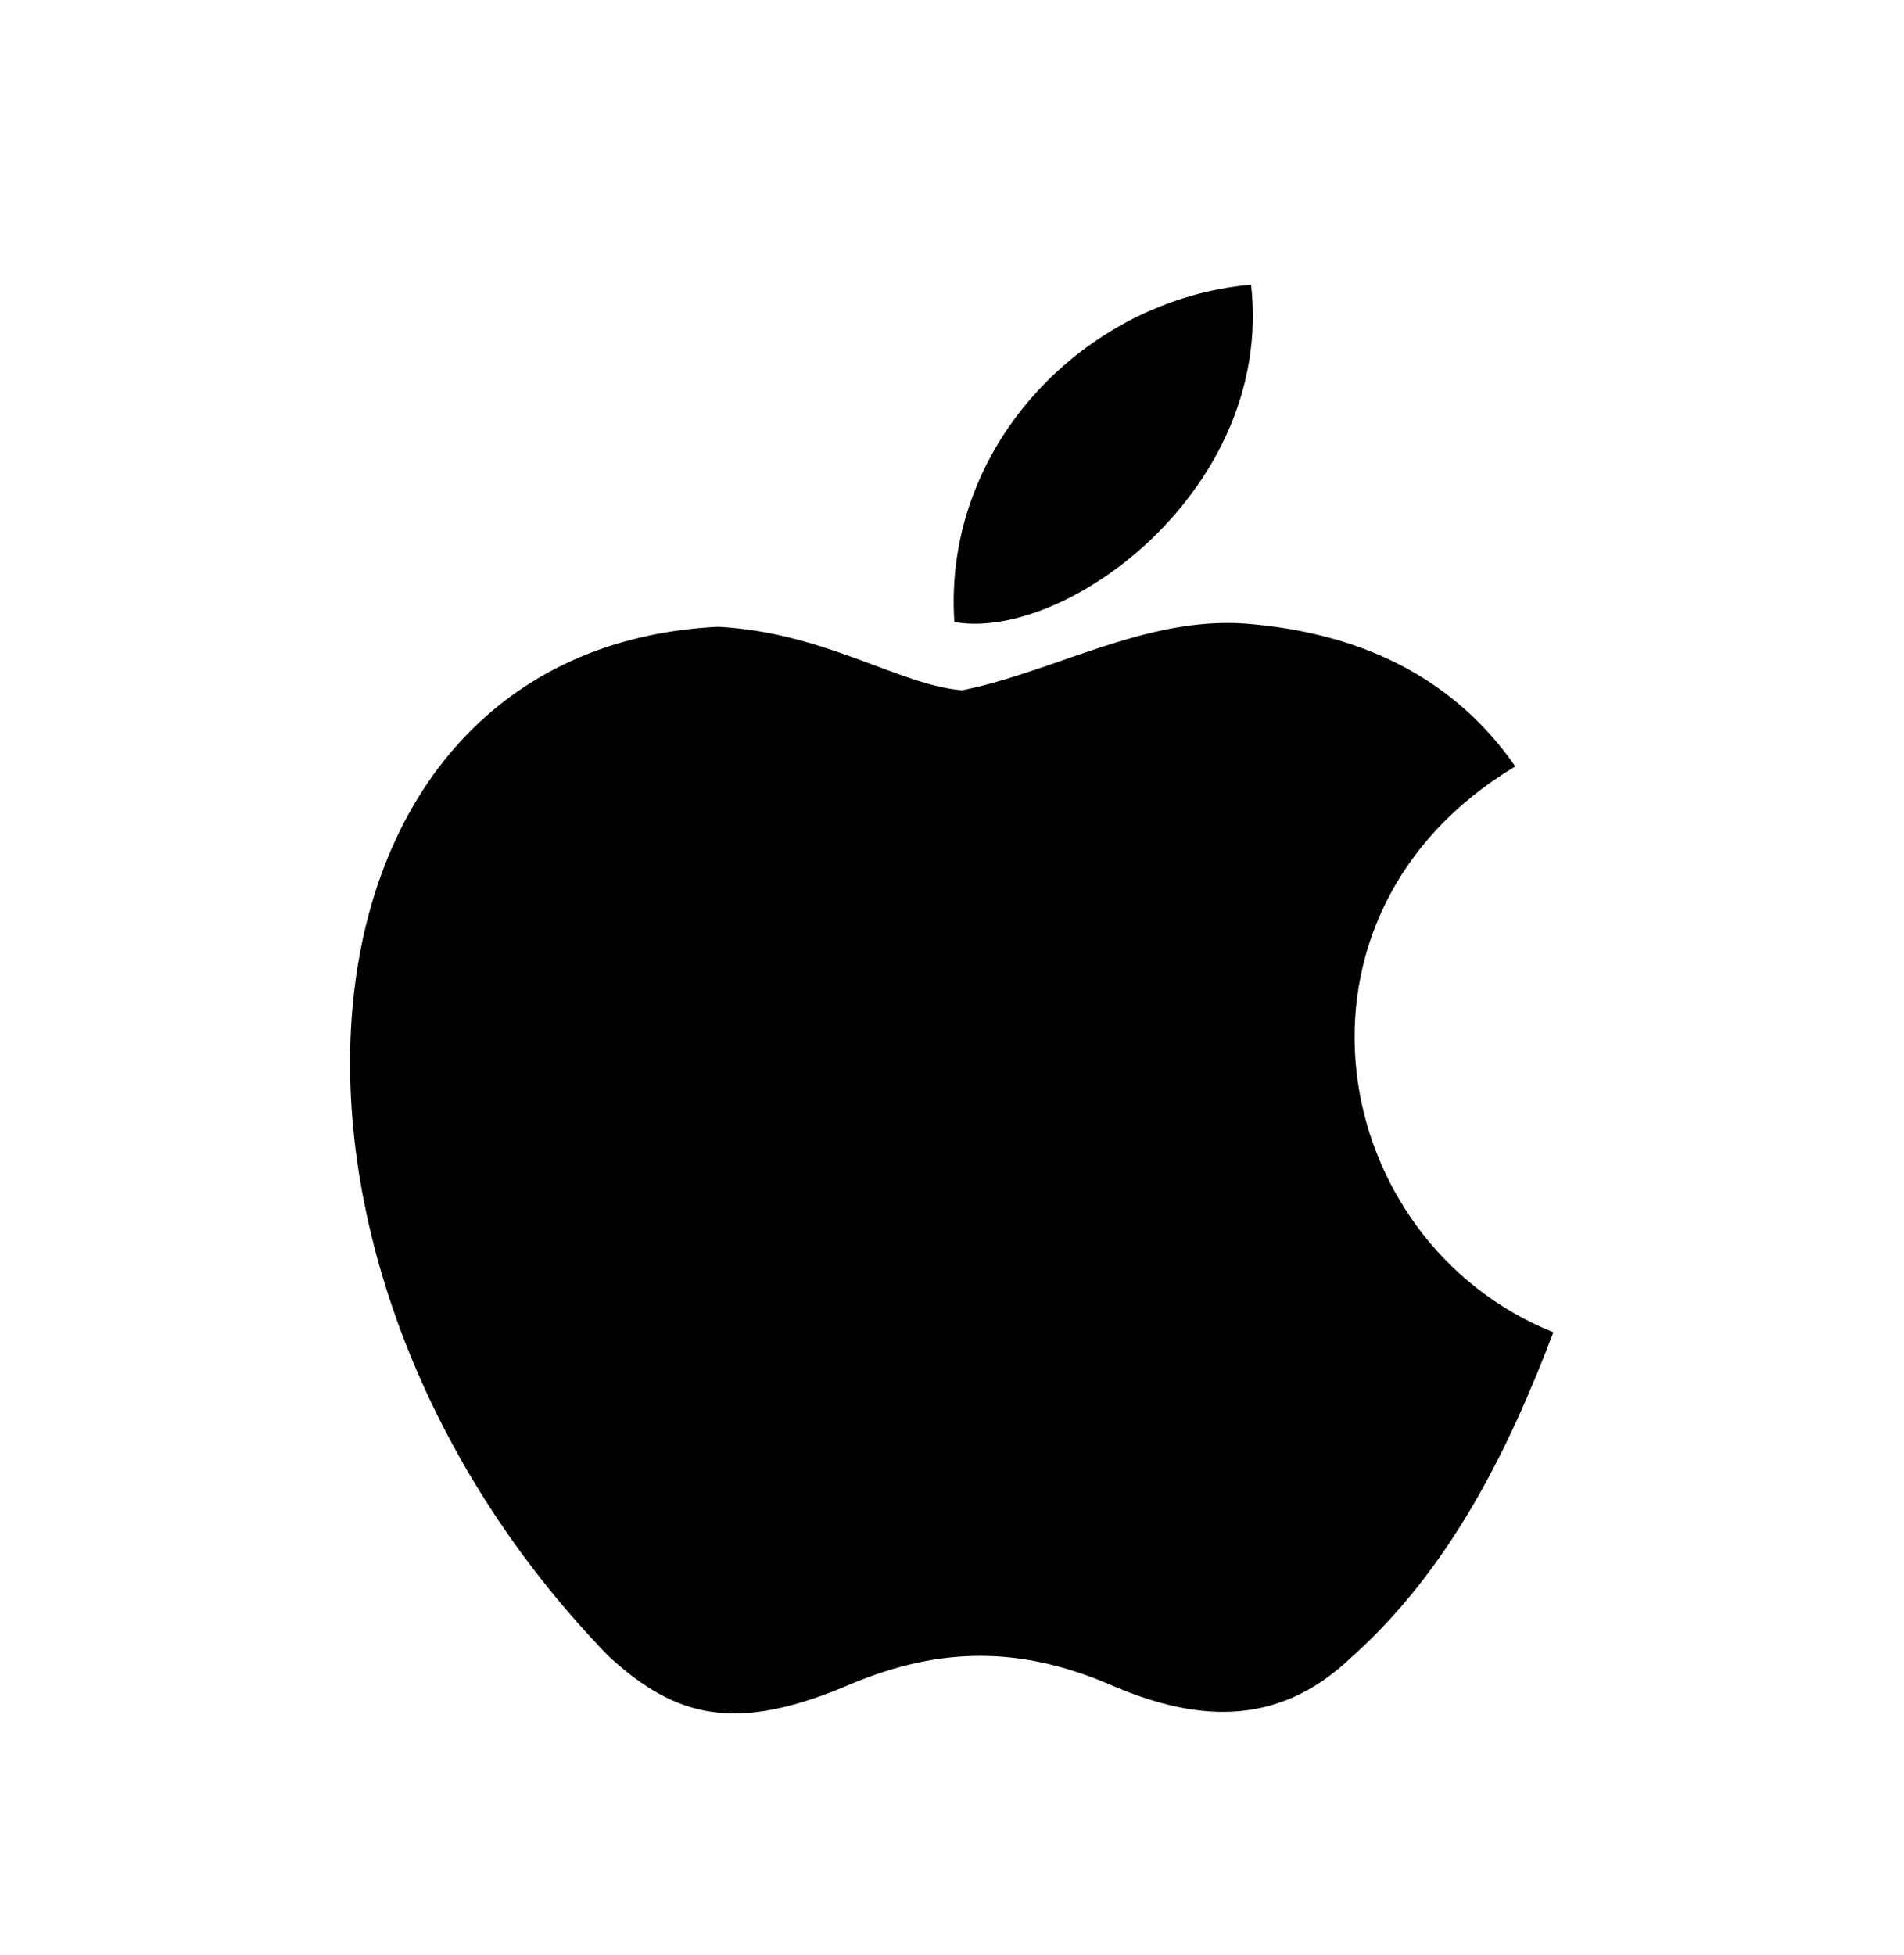 <svg width="38" height="39" viewBox="0 0 38 39" fill="none" xmlns="http://www.w3.org/2000/svg">
<path d="M26.996 33.04C25.444 34.544 23.75 34.306 22.119 33.594C20.393 32.865 18.81 32.834 16.989 33.594C14.709 34.575 13.506 34.291 12.144 33.04C4.417 25.076 5.557 12.947 14.329 12.504C16.467 12.615 17.955 13.675 19.206 13.771C21.074 13.39 22.863 12.298 24.858 12.441C27.249 12.63 29.054 13.581 30.242 15.29C25.302 18.251 26.473 24.759 31.002 26.58C30.099 28.955 28.927 31.314 26.98 33.056L26.996 33.04ZM19.047 12.409C18.81 8.878 21.676 5.965 24.969 5.68C25.428 9.765 21.264 12.805 19.047 12.409Z" fill="black"/>
</svg>
